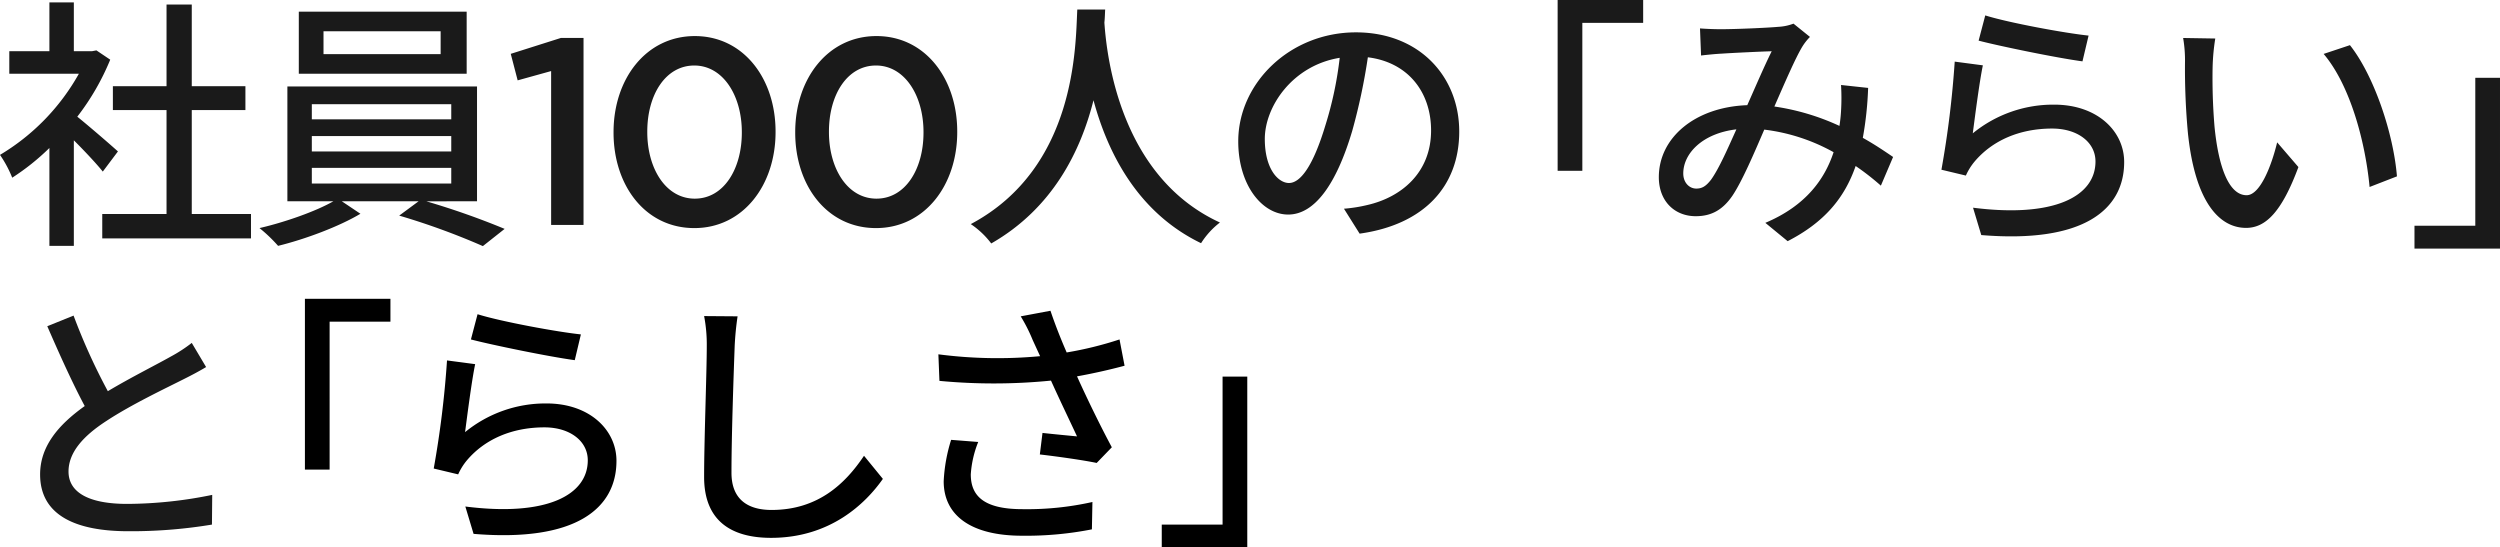<svg xmlns="http://www.w3.org/2000/svg" width="753" height="164.88" viewBox="0 0 753 164.88"><g transform="translate(-451.84 -1183.16)"><path d="M37.36-22.228c-1.84-1.677-8.48-7.429-12.24-10.464a73.789,73.789,0,0,0,9.92-17.174l-4.16-2.8-1.28.24H24.08v-14.7H16.72v14.7H4.64v6.79H25.6A65.876,65.876,0,0,1,1.84-21.189a35.061,35.061,0,0,1,3.68,6.87,70.468,70.468,0,0,0,11.2-8.947V6.21h7.36V-25.583c3.28,3.275,6.88,7.109,8.72,9.426ZM59.6-3.376V-34.689H75.76v-7.189H59.6v-24.6H52v24.6H35.84v7.189H52V-3.376H32.64V3.973h44.8V-3.376Zm74.96-48.167H99.28v-6.87h35.28Zm7.84-12.781H91.84v18.692H142.4ZM95.76-17.275h42v4.713h-42Zm0-9.586h42v4.633h-42Zm0-9.586h42v4.553h-42ZM145.52-7.21V-41.8H88.4V-7.21h13.84C96.96-4.175,87.6-.9,80,.858A44.792,44.792,0,0,1,85.6,6.21c8.16-2,18.4-5.831,24.8-9.665L104.8-7.21h23.12L122.08-2.9a213.145,213.145,0,0,1,25.2,9.186L153.84,1.1a233.9,233.9,0,0,0-23.6-8.307ZM167.84-.1h9.76V-56.416h-6.8l-15.12,4.793,2.08,7.988,10.08-2.8Zm43.12.959c14.72,0,24.48-12.941,24.48-28.916v-.16c0-15.976-9.68-28.757-24.32-28.757-14.72,0-24.48,12.941-24.48,28.916v.16C186.64-11.923,196.24.858,210.96.858Zm.16-8.867c-8.72,0-14.32-9.026-14.32-20.05v-.16c0-11.1,5.52-19.89,14.16-19.89s14.32,9.026,14.32,20.05v.16C225.28-16.956,219.84-8.009,211.12-8.009ZM265.68.858c14.72,0,24.48-12.941,24.48-28.916v-.16c0-15.976-9.68-28.757-24.32-28.757-14.72,0-24.48,12.941-24.48,28.916v.16C241.36-11.923,250.96.858,265.68.858Zm.16-8.867c-8.72,0-14.32-9.026-14.32-20.05v-.16c0-11.1,5.52-19.89,14.16-19.89S280-39.082,280-28.059v.16C280-16.956,274.56-8.009,265.84-8.009Zm60.48-56.954c-.56,10.544-.08,47.608-32.08,64.623a25.447,25.447,0,0,1,6.16,5.831c18.56-10.624,26.96-27.878,30.8-43.135,4.16,15.417,13.04,33.709,32.4,43.055A24.078,24.078,0,0,1,369.28-.82c-29.92-13.739-34.08-49.605-34.8-60.229.16-1.438.16-2.8.24-3.914Zm63.76,52.241c-3.2,0-7.28-4.154-7.28-13.26,0-9.745,8.32-22.127,22.56-24.443a109.456,109.456,0,0,1-4.32,20.369C397.36-17.834,393.52-12.722,390.08-12.722ZM411.36,2.535c19.36-2.716,30-14.219,30-30.754,0-16.615-12.08-29.875-31.12-29.875-19.84,0-35.44,15.257-35.44,32.831,0,13.18,7.2,22.047,15.04,22.047,7.92,0,14.48-9.026,19.28-25.162a180.806,180.806,0,0,0,4.72-22.207c12.16,1.518,19.04,10.544,19.04,22.047,0,12.781-9.04,20.13-19.2,22.446a44.924,44.924,0,0,1-7.04,1.118ZM59.6,35.445A44.442,44.442,0,0,1,53.2,39.6c-4.08,2.317-11.92,6.231-18.88,10.384A181.957,181.957,0,0,1,24,27.218l-7.92,3.2c3.68,8.467,7.68,17.334,11.28,24.044-8.08,5.751-13.44,12.222-13.44,20.609,0,12.621,11.28,17.094,26.56,17.094a148.624,148.624,0,0,0,25.2-2l.08-8.947a129.04,129.04,0,0,1-25.6,2.716c-11.84,0-17.68-3.595-17.68-9.745,0-5.751,4.4-10.7,11.44-15.257,7.52-4.953,18-9.905,23.2-12.541,2.56-1.278,4.8-2.476,6.8-3.674Z" transform="translate(450 1251)" fill="#1a1a1a"/><path d="M51.68-16.4h7.44V-60.96H77.44v-6.88H51.68Zm46.24,2.64c-1.6,2.08-2.8,2.72-4.48,2.72-2.08,0-3.92-1.76-3.92-4.56,0-6,5.76-12.08,16-13.28C102.96-23.2,100.32-17.12,97.92-13.76Zm54.8-6.8c-2.48-1.68-5.52-3.76-9.12-5.76a103.269,103.269,0,0,0,1.6-15.04l-8.16-.88a64.081,64.081,0,0,1,0,7.84,44.963,44.963,0,0,1-.48,4.48,70.891,70.891,0,0,0-19.6-5.84c3.12-7.12,6.32-14.56,8.4-18a16.447,16.447,0,0,1,2.32-2.96l-4.96-4a14.8,14.8,0,0,1-4.56.96c-3.52.32-13.04.72-17.36.72-1.68,0-4.16-.08-6.24-.24l.32,8.16c2-.24,4.48-.48,6.16-.56,3.6-.24,12-.64,15.12-.72-2.16,4.32-4.8,10.48-7.36,16.24-15.68.56-26.64,9.76-26.64,21.68,0,7.28,4.8,11.76,11.12,11.76,4.64,0,8.08-1.84,11.04-6.16,2.96-4.4,6.64-13.04,9.6-19.92A56.814,56.814,0,0,1,134.8-22c-2.64,8-8.24,16.08-20.56,21.28l6.72,5.52C132-.88,138.08-8.16,141.44-17.84a75.969,75.969,0,0,1,7.6,5.92ZM178.48-55.6c6.08,1.6,23.52,5.2,31.28,6.24l1.84-7.76c-6.96-.72-24-3.84-31.12-6.08Zm1.28,7.44-8.48-1.12a294.548,294.548,0,0,1-4,32.56l7.36,1.76a18.122,18.122,0,0,1,2.64-4.24c5.36-6.32,13.52-9.92,23.36-9.92,7.6,0,13.04,4.08,13.04,9.92,0,10.48-12.4,17.04-36.88,13.92l2.48,8.24c30.88,2.56,43.04-7.68,43.04-22,0-9.36-8.16-17.28-21.04-17.28a38.241,38.241,0,0,0-24.56,8.64C177.36-32.56,178.72-43.2,179.76-48.16Zm70-8.08-9.68-.16a39.836,39.836,0,0,1,.56,7.44,210.318,210.318,0,0,0,.88,21.2C243.68-6.88,251.04.8,259.04.8c5.84,0,10.72-4.72,15.76-18.32l-6.4-7.44c-1.76,7.28-5.2,15.92-9.2,15.92-5.28,0-8.48-8.32-9.68-20.8a176.041,176.041,0,0,1-.56-17.84A64.32,64.32,0,0,1,249.76-56.24Zm40.56,2L282.4-51.6c8,9.44,12.56,26.48,13.84,40.08l8.24-3.2C303.44-27.6,297.6-45.04,290.32-54.24Zm45.2,9.84h-7.44V.16H309.76V7.04h25.76Z" transform="translate(869.32 1251)" fill="#1a1a1a"/><path d="M51.68-16.4h7.44V-60.96H77.44v-6.88H51.68Zm50-39.2c6.08,1.6,23.52,5.2,31.28,6.24l1.84-7.76c-6.96-.72-24-3.84-31.12-6.08Zm1.28,7.44-8.48-1.12a294.552,294.552,0,0,1-4,32.56l7.36,1.76a18.123,18.123,0,0,1,2.64-4.24c5.36-6.32,13.52-9.92,23.36-9.92,7.6,0,13.04,4.08,13.04,9.92,0,10.48-12.4,17.04-36.88,13.92l2.48,8.24c30.88,2.56,43.04-7.68,43.04-22,0-9.36-8.16-17.28-21.04-17.28a38.241,38.241,0,0,0-24.56,8.64C100.56-32.56,101.92-43.2,102.96-48.16Zm68.96-14.48a45.528,45.528,0,0,1,.8,9.12c0,7.68-.8,28.08-.8,39.36,0,13.12,8.08,18.32,20.16,18.32,17.76,0,28.4-10.24,33.68-17.76l-5.68-6.96c-5.68,8.48-13.92,16.32-27.84,16.32-6.8,0-12.08-2.88-12.08-11.2,0-11.04.64-29.28.96-38.08a88.542,88.542,0,0,1,.88-9.04Zm74.4,37.28a49.123,49.123,0,0,0-2.24,12.48c0,10.4,8.4,16.4,23.6,16.4A102.292,102.292,0,0,0,288.72,1.6l.16-8.24a89.9,89.9,0,0,1-21.12,2.16c-11.6,0-15.52-4-15.52-10.48a31.572,31.572,0,0,1,2.24-9.76ZM297.04-55.6a107.571,107.571,0,0,1-15.92,3.92c-1.76-4.08-3.28-7.84-4.88-12.56l-8.96,1.68a49.142,49.142,0,0,1,3.6,7.12l2.24,4.88a137.709,137.709,0,0,1-30.64-.56l.32,8a173.77,173.77,0,0,0,33.6-.08c2.4,5.36,5.76,12.32,7.84,16.8-2.56-.24-7.52-.72-10.4-1.04l-.8,6.48c5.52.64,13.36,1.76,17.12,2.56l4.56-4.72c-3.52-6.56-7.6-14.96-10.48-21.36,4.88-.88,9.84-2,14.32-3.2Zm38.48,11.2h-7.44V.16H309.76V7.04h25.76Z" transform="translate(492 1341)"/></g></svg>